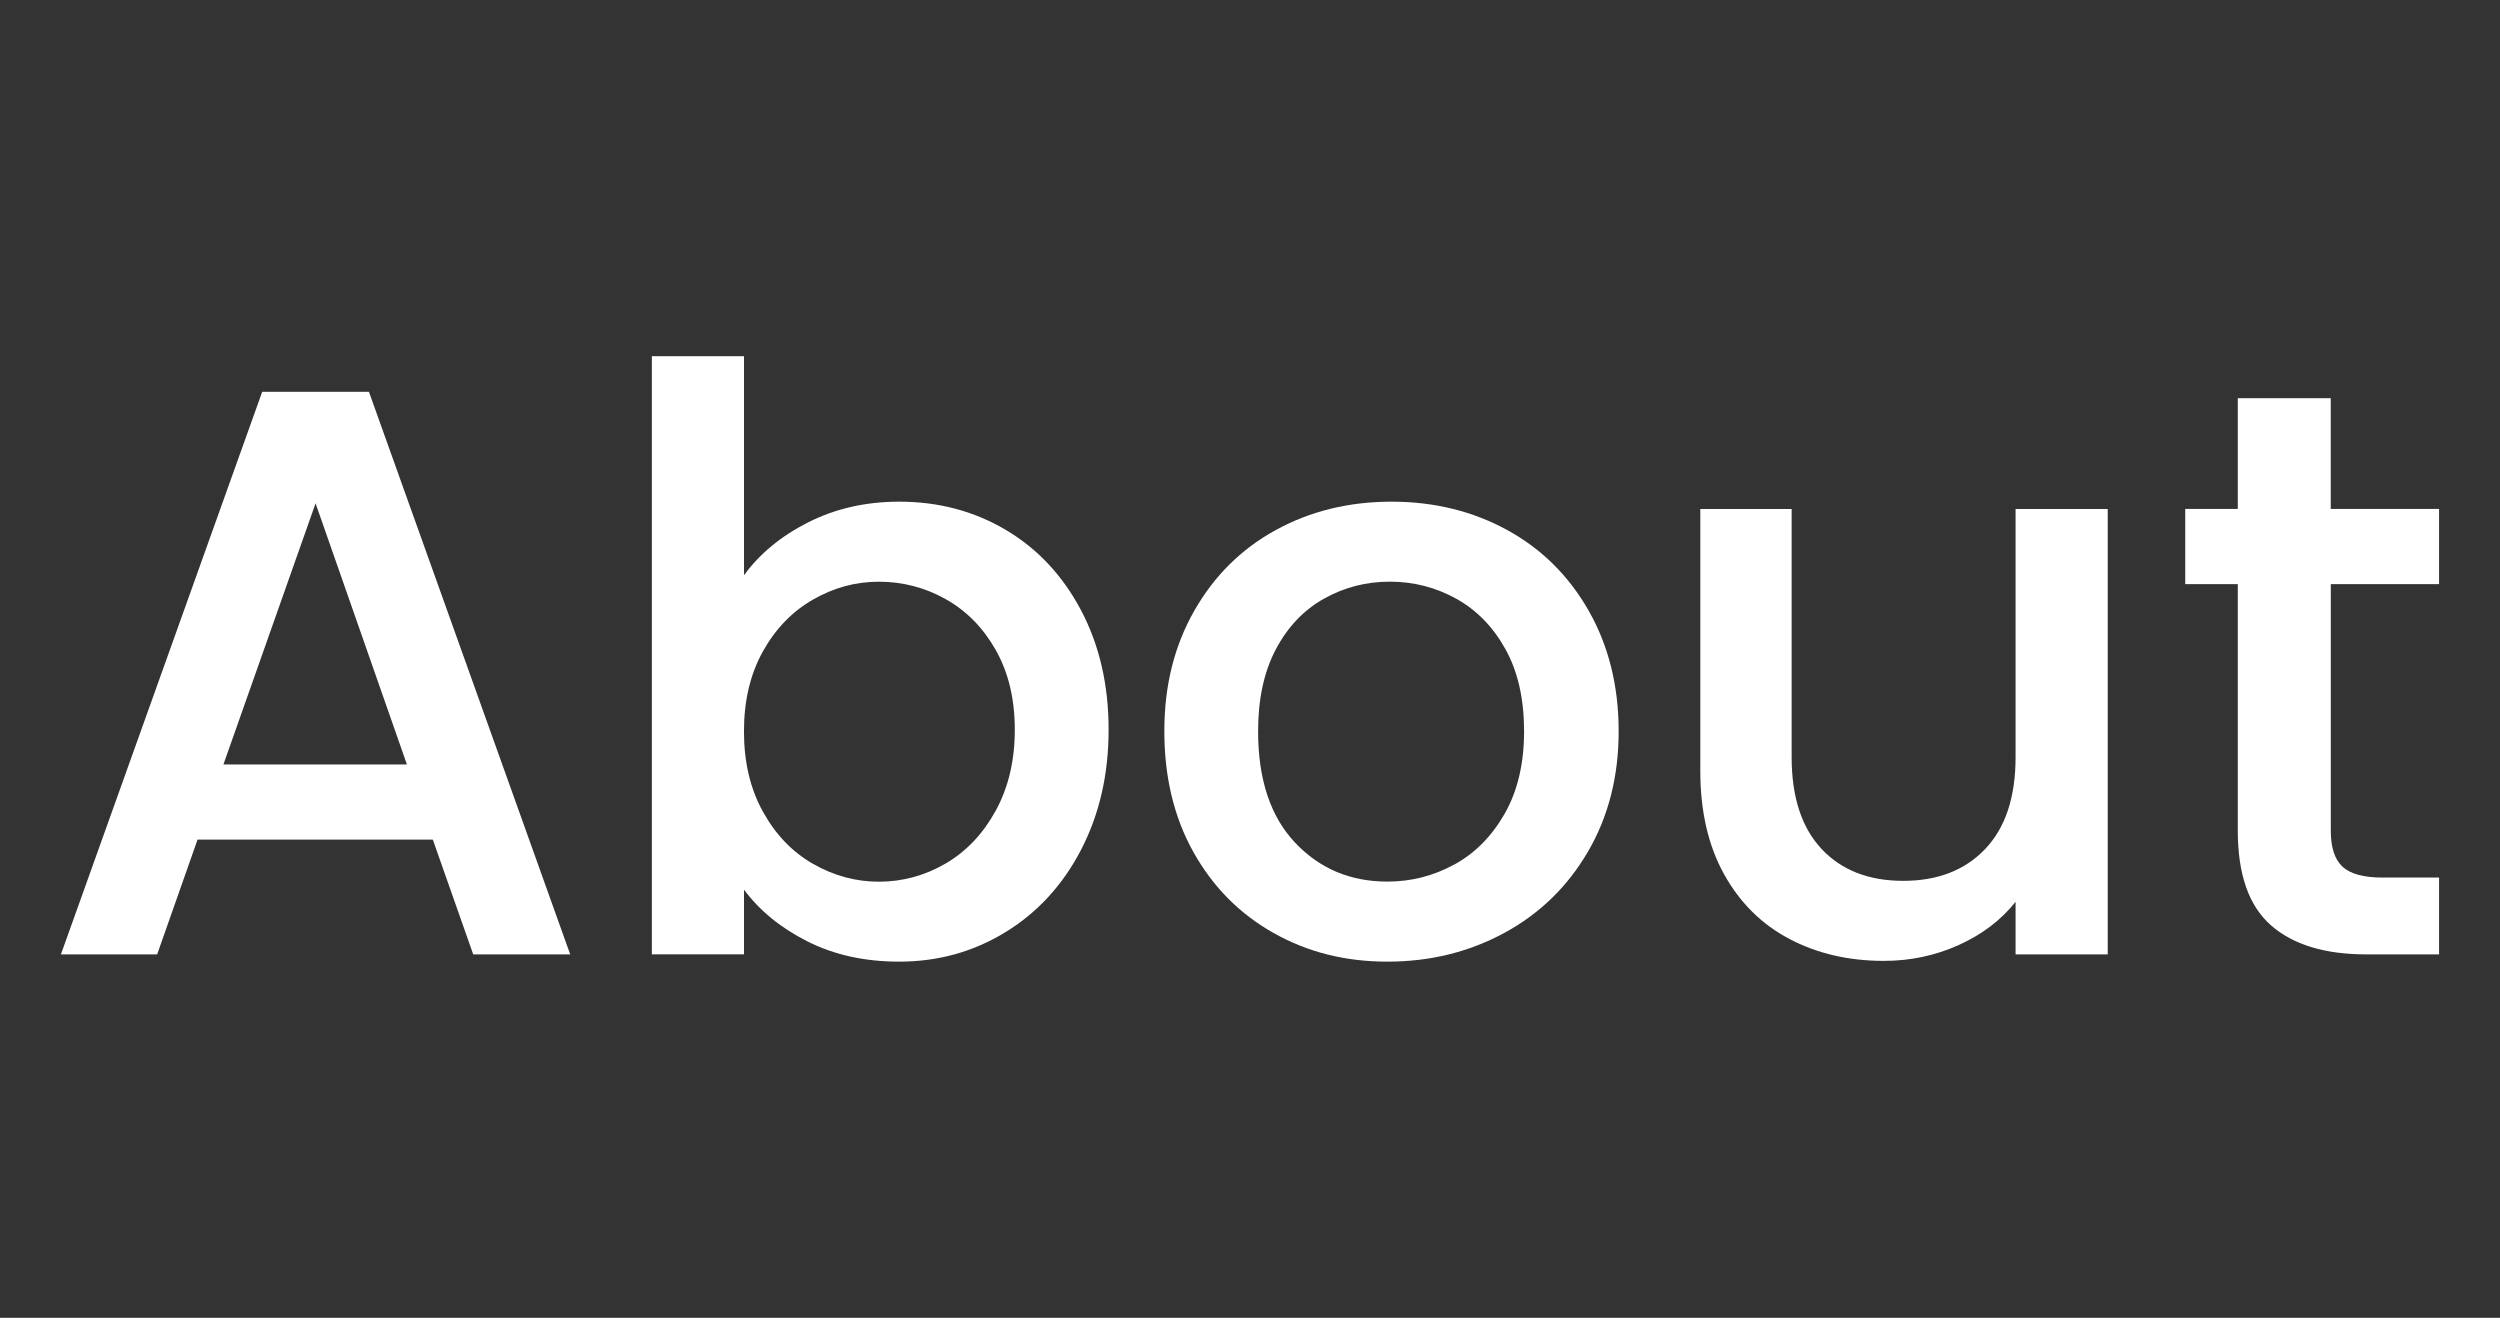<?xml version="1.0" encoding="UTF-8"?> <svg xmlns="http://www.w3.org/2000/svg" id="Layer_1" data-name="Layer 1" viewBox="0 0 495.69 261.29"><rect x="0" y="0" width="495.69" height="261.29" fill="#333333" stroke="none"/><defs><style> .cls-1 { fill: #fff; } </style></defs><path class="cls-1" d="M85.81,166.47h-46.64l-8.01,22.76H12.08l39.91-111.55h21.16l39.91,111.56h-19.23l-8.01-22.76h-.01ZM80.68,151.57l-18.11-51.77-18.27,51.77h36.38Z"></path><path class="cls-1" d="M160.26,103.56c5.39-2.72,11.41-4.09,18.03-4.09,7.8,0,14.85,1.87,21.16,5.61,6.3,3.74,11.27,9.06,14.91,15.95,3.63,6.89,5.45,14.77,5.45,23.64s-1.82,16.8-5.45,23.8c-3.63,7-8.63,12.45-14.99,16.35-6.36,3.9-13.38,5.85-21.08,5.85-6.84,0-12.9-1.34-18.19-4.01-5.29-2.67-9.48-6.09-12.58-10.26v12.82h-18.27v-118.6h18.27v43.44c3.1-4.27,7.34-7.77,12.74-10.5ZM197.44,128.89c-2.51-4.43-5.83-7.8-9.94-10.1-4.11-2.3-8.52-3.45-13.22-3.45s-8.95,1.18-13.06,3.53c-4.12,2.35-7.43,5.77-9.94,10.26-2.51,4.49-3.77,9.78-3.77,15.87s1.25,11.41,3.77,15.95c2.51,4.54,5.82,7.99,9.94,10.34,4.11,2.35,8.47,3.53,13.06,3.53s9.11-1.2,13.22-3.61c4.11-2.4,7.43-5.9,9.94-10.5,2.51-4.59,3.77-9.94,3.77-16.03s-1.26-11.35-3.77-15.79Z"></path><path class="cls-1" d="M252.5,184.98c-6.73-3.79-12.02-9.14-15.87-16.03s-5.77-14.88-5.77-23.96,1.98-16.93,5.93-23.88c3.95-6.94,9.35-12.29,16.19-16.03,6.84-3.74,14.48-5.61,22.92-5.61s16.08,1.87,22.92,5.61c6.84,3.74,12.23,9.08,16.19,16.03,3.95,6.95,5.93,14.91,5.93,23.88s-2.03,16.94-6.09,23.88c-4.06,6.95-9.59,12.32-16.59,16.11-7,3.79-14.72,5.69-23.16,5.69s-15.87-1.9-22.6-5.69ZM288.32,171.44c4.11-2.24,7.45-5.61,10.02-10.1,2.56-4.49,3.85-9.94,3.85-16.35s-1.23-11.83-3.69-16.27c-2.46-4.43-5.72-7.77-9.78-10.02-4.06-2.24-8.44-3.37-13.14-3.37s-9.06,1.12-13.06,3.37c-4.01,2.24-7.19,5.58-9.54,10.02-2.35,4.44-3.53,9.86-3.53,16.27,0,9.51,2.43,16.86,7.29,22.04,4.86,5.18,10.98,7.77,18.35,7.77,4.7,0,9.11-1.12,13.22-3.37h.01Z"></path><path class="cls-1" d="M417.91,100.92v88.31h-18.27v-10.42c-2.89,3.63-6.65,6.49-11.3,8.58s-9.59,3.13-14.83,3.13c-6.95,0-13.17-1.44-18.67-4.33-5.5-2.88-9.83-7.16-12.98-12.82-3.15-5.66-4.73-12.5-4.73-20.52v-51.93h18.11v49.21c0,7.91,1.98,13.97,5.93,18.19,3.95,4.22,9.35,6.33,16.19,6.33s12.26-2.11,16.27-6.33c4.01-4.22,6.01-10.28,6.01-18.19v-49.21h18.27Z"></path><path class="cls-1" d="M462.14,115.82v48.89c0,3.31.77,5.69,2.32,7.13,1.55,1.44,4.19,2.16,7.93,2.16h11.22v15.23h-14.43c-8.23,0-14.53-1.92-18.91-5.77-4.38-3.85-6.57-10.1-6.57-18.75v-48.89h-10.42v-14.91h10.42v-21.96h18.43v21.96h21.48v14.91h-21.48.01Z"></path></svg> 